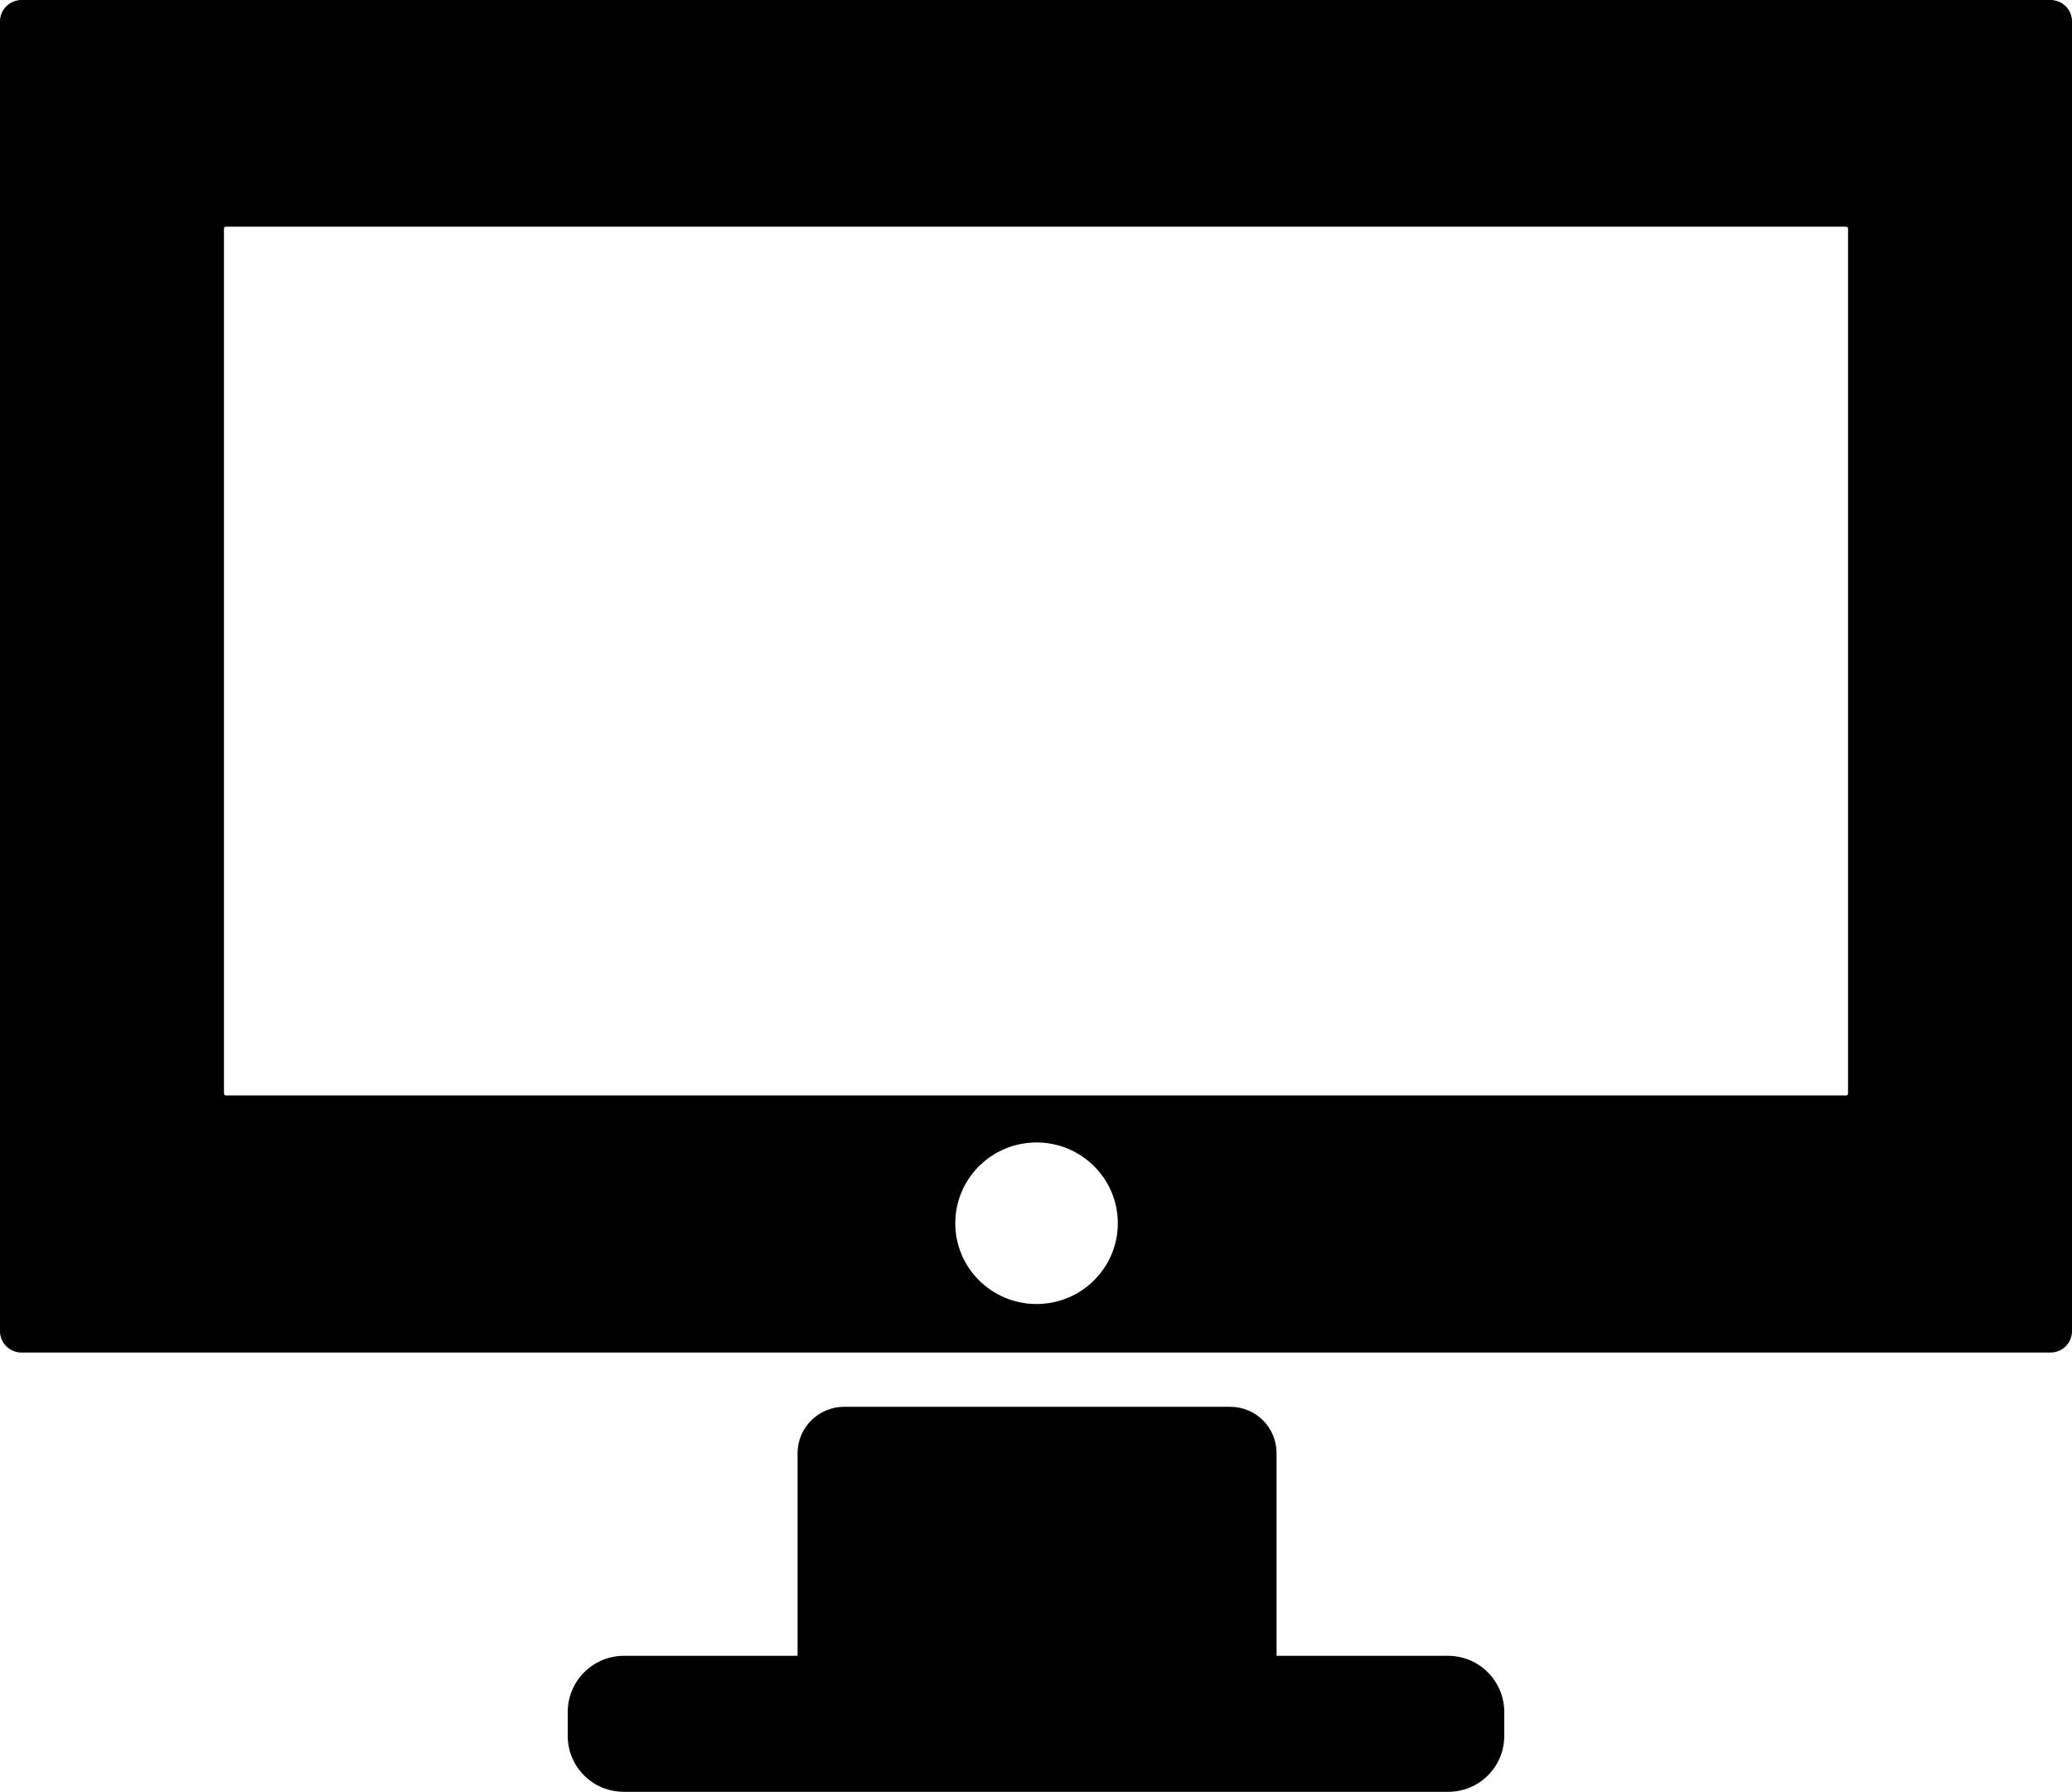 <?xml version="1.0" encoding="UTF-8" standalone="no"?>
<svg
   viewBox="0 0 508.795 439.963"
   version="1.1"
   id="svg179"
   sodipodi:docname="pic-jetistudio.svg"
   inkscape:version="1.1 (c68e22c387, 2021-05-23)"
   width="508.795"
   height="439.963"
   xmlns:inkscape="http://www.inkscape.org/namespaces/inkscape"
   xmlns:sodipodi="http://sodipodi.sourceforge.net/DTD/sodipodi-0.dtd"
   xmlns="http://www.w3.org/2000/svg"
   xmlns:svg="http://www.w3.org/2000/svg">
  <defs
     id="defs183" />
  <sodipodi:namedview
     id="namedview181"
     pagecolor="#ffffff"
     bordercolor="#999999"
     borderopacity="1"
     inkscape:pageshadow="0"
     inkscape:pageopacity="0"
     inkscape:pagecheckerboard="0"
     showgrid="false"
     inkscape:zoom="1.6445312"
     inkscape:cx="254.47982"
     inkscape:cy="315.28742"
     inkscape:window-width="1920"
     inkscape:window-height="1027"
     inkscape:window-x="-8"
     inkscape:window-y="-8"
     inkscape:window-maximized="1"
     inkscape:current-layer="svg179"
     fit-margin-top="0"
     fit-margin-left="0"
     fit-margin-right="0"
     fit-margin-bottom="0" />
  <!-- Font Awesome Free 5.15.3 by @fontawesome - https://fontawesome.com License - https://fontawesome.com/license/free (Icons: CC BY 4.0, Fonts: SIL OFL 1.1, Code: MIT License) -->
  <path
     d="m 207.315,345.424 c -6.33,0 -11.463,5.102 -11.463,11.393 v 49.749 l -42.615,-10e-4 c -7.679,0 -13.826,6.198 -13.826,13.829 v 5.827 c 0,7.632 6.148,13.742 13.826,13.742 l 202.319,5.5e-4 c 7.678,0 13.826,-6.11 13.826,-13.742 v -5.827 c 0,-7.632 -6.148,-13.828 -13.826,-13.828 l -42.089,-0.001 v -49.748 c 0,-6.292 -5.046,-11.393 -11.376,-11.393 l -94.768,5.6e-4 z m 47.218,-40.907 z m -5.4e-4,-23.999 c 11.022,0 19.957,8.881 19.957,19.836 0,10.955 -8.935,19.835 -19.957,19.835 -11.021,0 -19.956,-8.881 -19.956,-19.835 0,-10.597 8.381,-19.323 19.032,-19.813 z M 55.469,55.661 H 453.327 c 0.26,0 0.472,0.188 0.472,0.418 V 268.555 c 0,0.23 -0.212,0.418 -0.472,0.418 H 55.469 c -0.261,0 -0.473,-0.188 -0.473,-0.418 V 56.078 c 0,-0.23 0.212,-0.418 0.473,-0.418 z M 5.264,0 H 503.531 c 2.895,0 5.264,2.354 5.264,5.231 V 326.867 c 0,2.878 -2.368,5.231 -5.264,5.231 H 5.264 C 2.368,332.098 0,329.744 0,326.867 V 5.231 C 0,2.354 2.368,0 5.264,0 Z"
     style="fill:#000000;fill-rule:evenodd;stroke-width:1.863"
     id="path128" />
</svg>
